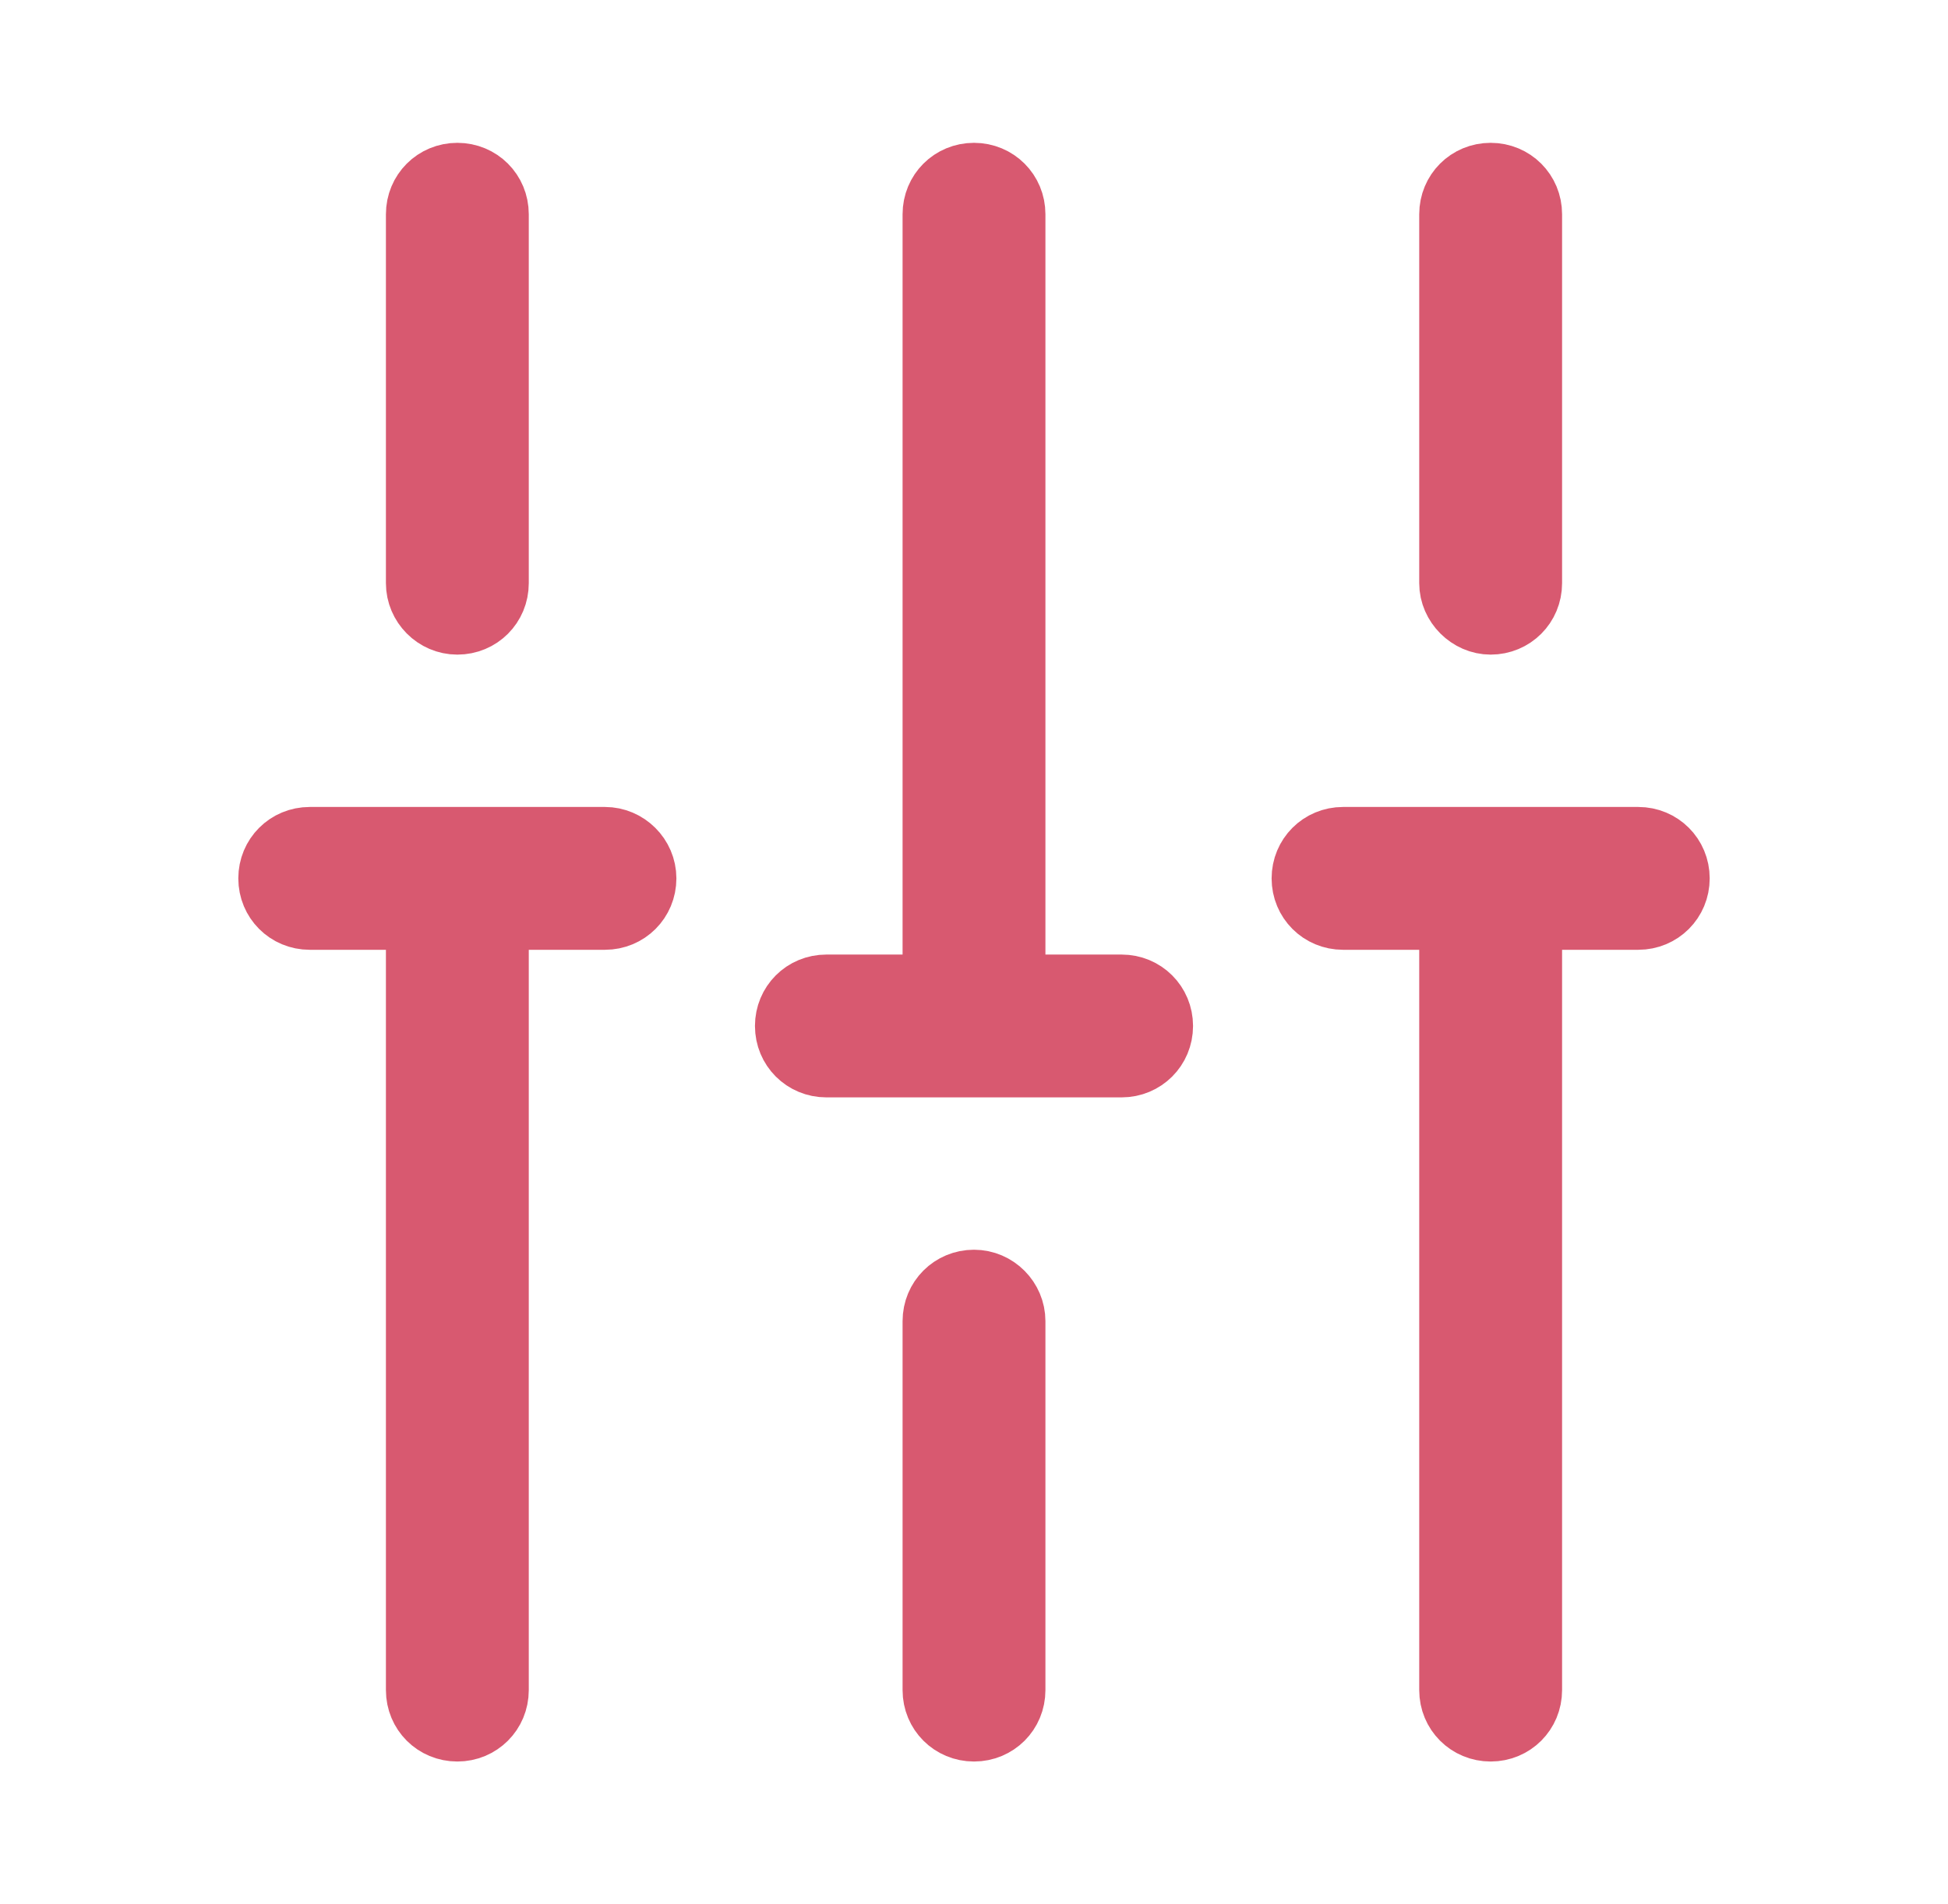 <?xml version="1.0" encoding="UTF-8"?>
<svg xmlns="http://www.w3.org/2000/svg" width="45" height="44" viewBox="0 0 45 44" fill="none">
  <g id="vuesax/bold/setting-5">
    <g id="setting-5">
      <path id="Vector" d="M35.335 13.475C35.335 13.977 34.937 14.375 34.435 14.375C33.951 14.375 33.535 13.959 33.535 13.475V4.95C33.535 4.447 33.932 4.05 34.435 4.05C34.937 4.05 35.335 4.447 35.335 4.95V13.475Z" fill="#D85970" stroke="#D85970" stroke-width="1.5"></path>
      <path id="Vector_2" d="M21.6 30.525C21.6 30.023 21.998 29.625 22.5 29.625C22.997 29.625 23.4 30.035 23.4 30.525V39.05C23.4 39.553 23.003 39.95 22.5 39.95C21.998 39.95 21.6 39.553 21.6 39.05V30.525Z" fill="#D85970" stroke="#D85970" stroke-width="1.5"></path>
      <path id="Vector_3" d="M11.465 13.475C11.465 13.977 11.068 14.375 10.565 14.375C10.068 14.375 9.665 13.964 9.665 13.475V4.95C9.665 4.447 10.063 4.05 10.565 4.05C11.068 4.05 11.465 4.447 11.465 4.95V13.475Z" fill="#D85970" stroke="#D85970" stroke-width="1.5"></path>
      <path id="Vector_4" d="M9.665 21.945V21.195H8.915H7.155C6.652 21.195 6.255 20.797 6.255 20.295C6.255 19.793 6.652 19.395 7.155 19.395H13.975C14.464 19.395 14.875 19.798 14.875 20.295C14.875 20.797 14.477 21.195 13.975 21.195H12.215H11.465V21.945V39.05C11.465 39.553 11.067 39.95 10.565 39.95C10.062 39.95 9.665 39.553 9.665 39.05V21.945Z" fill="#D85970" stroke="#D85970" stroke-width="1.5"></path>
      <path id="Vector_5" d="M33.535 21.945V21.195H32.785H31.025C30.523 21.195 30.125 20.797 30.125 20.295C30.125 19.793 30.523 19.395 31.025 19.395H37.845C38.347 19.395 38.745 19.793 38.745 20.295C38.745 20.797 38.347 21.195 37.845 21.195H36.085H35.335V21.945V39.05C35.335 39.553 34.938 39.95 34.435 39.95C33.933 39.95 33.535 39.553 33.535 39.05V21.945Z" fill="#D85970" stroke="#D85970" stroke-width="1.5"></path>
      <path id="Vector_6" d="M23.4 22.055V22.805H24.15H25.91C26.412 22.805 26.81 23.202 26.81 23.705C26.81 24.207 26.412 24.605 25.91 24.605H19.09C18.587 24.605 18.19 24.207 18.19 23.705C18.19 23.202 18.587 22.805 19.09 22.805H20.85H21.6V22.055V4.95C21.6 4.447 21.997 4.05 22.5 4.05C23.002 4.05 23.4 4.447 23.4 4.95V22.055Z" fill="#D85970" stroke="#D85970" stroke-width="1.5"></path>
    </g>
  </g>
</svg>
